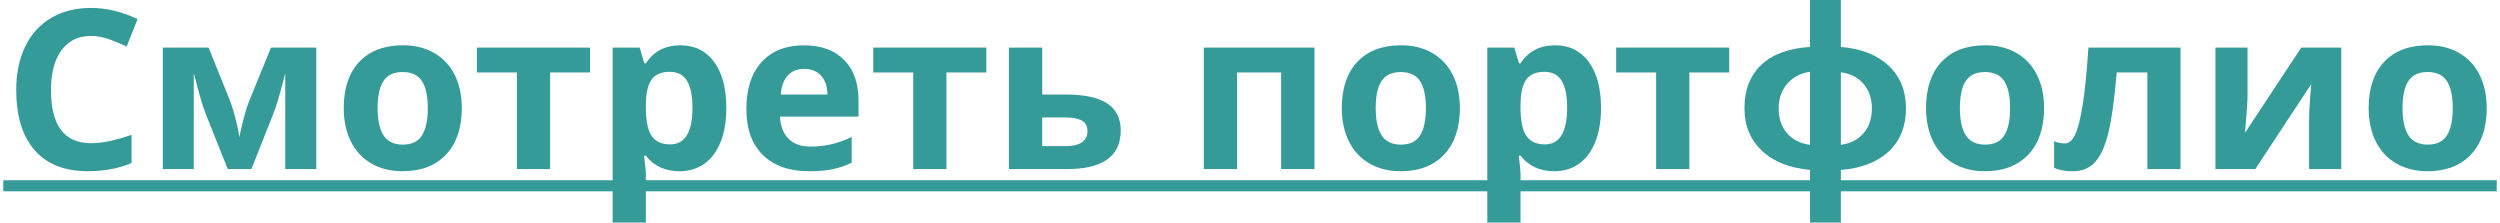 <?xml version="1.0" encoding="utf-8"?>
<!-- Generator: Adobe Illustrator 16.0.0, SVG Export Plug-In . SVG Version: 6.00 Build 0)  -->
<!DOCTYPE svg PUBLIC "-//W3C//DTD SVG 1.1//EN" "http://www.w3.org/Graphics/SVG/1.1/DTD/svg11.dtd">
<svg version="1.1" id="Layer_1" xmlns="http://www.w3.org/2000/svg" xmlns:xlink="http://www.w3.org/1999/xlink" x="0px" y="0px"
	 width="191px" height="17px" viewBox="0 0 191 17" enable-background="new 0 0 191 17" xml:space="preserve">
<g>
	<path fill="#349B99" d="M6.948,2.748c-0.971,0-1.722,0.364-2.255,1.092C4.161,4.567,3.895,5.581,3.895,6.881
		c0,2.707,1.018,4.059,3.054,4.059c0.854,0,1.889-0.213,3.104-0.64v2.158c-0.999,0.416-2.114,0.623-3.345,0.623
		c-1.77,0-3.123-0.535-4.061-1.605C1.709,10.405,1.24,8.868,1.24,6.865c0-1.262,0.23-2.367,0.69-3.316
		C2.391,2.6,3.053,1.872,3.916,1.366c0.862-0.506,1.874-0.76,3.033-0.76c1.182,0,2.369,0.285,3.562,0.855L9.678,3.553
		C9.223,3.337,8.765,3.149,8.305,2.988S7.392,2.748,6.948,2.748z"/>
	<path fill="#349B99" d="M24.165,12.916h-2.372V5.603L21.66,6.118c-0.299,1.167-0.568,2.05-0.807,2.648l-1.647,4.15h-1.806
		l-1.672-4.184c-0.239-0.609-0.494-1.464-0.766-2.565l-0.158-0.564v7.313H12.44v-9.28h3.495l1.598,3.959
		c0.167,0.426,0.32,0.916,0.462,1.469c0.141,0.553,0.237,1.026,0.287,1.42c0.183-0.83,0.326-1.427,0.428-1.789
		c0.103-0.363,0.215-0.696,0.337-1s0.674-1.657,1.656-4.059h3.461V12.916z"/>
	<path fill="#349B99" d="M35.281,8.259c0,1.51-0.399,2.692-1.198,3.544s-1.911,1.278-3.337,1.278c-0.893,0-1.681-0.195-2.363-0.585
		c-0.682-0.39-1.207-0.95-1.572-1.681c-0.366-0.73-0.549-1.583-0.549-2.557c0-1.516,0.396-2.695,1.19-3.536
		c0.793-0.841,1.908-1.262,3.345-1.262c0.893,0,1.681,0.194,2.363,0.581s1.207,0.943,1.573,1.668S35.281,7.285,35.281,8.259z
		 M28.849,8.259c0,0.918,0.151,1.614,0.453,2.083s0.795,0.706,1.477,0.706c0.677,0,1.164-0.234,1.46-0.701
		c0.297-0.469,0.445-1.164,0.445-2.088c0-0.918-0.15-1.607-0.45-2.067c-0.299-0.459-0.79-0.689-1.473-0.689
		c-0.677,0-1.165,0.229-1.464,0.685C28.999,6.645,28.849,7.335,28.849,8.259z"/>
	<path fill="#349B99" d="M45.075,3.636v1.901h-3.045v7.379h-2.538V5.537h-3.054V3.636H45.075z"/>
	<path fill="#349B99" d="M51.915,13.082c-1.093,0-1.95-0.396-2.571-1.188H49.21c0.088,0.775,0.133,1.224,0.133,1.346V17h-2.538
		V3.636h2.063l0.358,1.204h0.116c0.594-0.918,1.473-1.378,2.638-1.378c1.099,0,1.958,0.423,2.58,1.27s0.932,2.022,0.932,3.528
		c0,0.991-0.146,1.851-0.437,2.582c-0.291,0.73-0.706,1.286-1.244,1.669C53.273,12.891,52.641,13.082,51.915,13.082z M51.166,5.487
		c-0.627,0-1.084,0.192-1.373,0.577c-0.288,0.384-0.438,1.02-0.449,1.905v0.274c0,0.996,0.148,1.71,0.445,2.142
		s0.767,0.646,1.41,0.646c1.137,0,1.706-0.935,1.706-2.805c0-0.913-0.14-1.598-0.42-2.054S51.765,5.487,51.166,5.487z"/>
	<path fill="#349B99" d="M61.8,13.082c-1.498,0-2.668-0.412-3.512-1.236c-0.843-0.825-1.265-1.992-1.265-3.503
		c0-1.555,0.39-2.757,1.169-3.606c0.779-0.85,1.857-1.274,3.233-1.274c1.314,0,2.338,0.374,3.07,1.121s1.098,1.779,1.098,3.096
		v1.229h-5.999c0.027,0.719,0.241,1.281,0.641,1.685s0.959,0.605,1.681,0.605c0.56,0,1.09-0.058,1.589-0.174
		s1.021-0.302,1.564-0.557v1.959c-0.444,0.222-0.918,0.387-1.423,0.494C63.143,13.027,62.527,13.082,61.8,13.082z M61.442,5.263
		c-0.538,0-0.96,0.17-1.265,0.511c-0.305,0.34-0.479,0.823-0.524,1.448h3.562c-0.011-0.625-0.175-1.108-0.491-1.448
		C62.408,5.433,61.98,5.263,61.442,5.263z"/>
	<path fill="#349B99" d="M75.355,3.636v1.901H72.31v7.379h-2.538V5.537h-3.054V3.636H75.355z"/>
	<path fill="#349B99" d="M79.624,7.222h1.789c1.431,0,2.491,0.227,3.179,0.681c0.688,0.454,1.032,1.141,1.032,2.059
		c0,1.971-1.37,2.955-4.11,2.955h-4.427v-9.28h2.538V7.222z M83.085,9.994c0-0.359-0.144-0.619-0.433-0.78s-0.718-0.241-1.29-0.241
		h-1.739v2.191h1.772C82.522,11.164,83.085,10.774,83.085,9.994z"/>
	<path fill="#349B99" d="M100.426,3.636v9.28H97.88V5.537h-3.37v7.379h-2.538v-9.28H100.426z"/>
	<path fill="#349B99" d="M111.534,8.259c0,1.51-0.399,2.692-1.198,3.544s-1.911,1.278-3.336,1.278c-0.894,0-1.682-0.195-2.363-0.585
		c-0.683-0.39-1.207-0.95-1.573-1.681s-0.549-1.583-0.549-2.557c0-1.516,0.396-2.695,1.189-3.536
		c0.794-0.841,1.908-1.262,3.346-1.262c0.893,0,1.681,0.194,2.363,0.581c0.682,0.387,1.206,0.943,1.572,1.668
		S111.534,7.285,111.534,8.259z M105.103,8.259c0,0.918,0.151,1.614,0.453,2.083c0.303,0.47,0.795,0.706,1.478,0.706
		c0.677,0,1.163-0.234,1.46-0.701c0.297-0.469,0.445-1.164,0.445-2.088c0-0.918-0.15-1.607-0.449-2.067
		c-0.3-0.459-0.791-0.689-1.473-0.689c-0.678,0-1.165,0.229-1.465,0.685S105.103,7.335,105.103,8.259z"/>
	<path fill="#349B99" d="M118.74,13.082c-1.093,0-1.95-0.396-2.571-1.188h-0.133c0.089,0.775,0.133,1.224,0.133,1.346V17h-2.538
		V3.636h2.063l0.358,1.204h0.116c0.594-0.918,1.473-1.378,2.638-1.378c1.099,0,1.958,0.423,2.58,1.27
		c0.621,0.847,0.932,2.022,0.932,3.528c0,0.991-0.146,1.851-0.437,2.582c-0.292,0.73-0.706,1.286-1.244,1.669
		C120.1,12.891,119.467,13.082,118.74,13.082z M117.991,5.487c-0.627,0-1.084,0.192-1.373,0.577
		c-0.288,0.384-0.438,1.02-0.449,1.905v0.274c0,0.996,0.148,1.71,0.445,2.142s0.767,0.646,1.41,0.646
		c1.138,0,1.706-0.935,1.706-2.805c0-0.913-0.141-1.598-0.42-2.054C119.03,5.715,118.591,5.487,117.991,5.487z"/>
	<path fill="#349B99" d="M132.112,3.636v1.901h-3.046v7.379h-2.537V5.537h-3.055V3.636H132.112z"/>
	<path fill="#349B99" d="M140.642,3.586c1.553,0.127,2.771,0.606,3.652,1.436s1.323,1.915,1.323,3.254
		c0,1.367-0.436,2.461-1.307,3.283c-0.871,0.822-2.094,1.297-3.669,1.424V17h-2.355v-4.018c-1.569-0.145-2.797-0.635-3.682-1.473
		c-0.885-0.839-1.327-1.917-1.327-3.234c0-1.4,0.427-2.505,1.281-3.316c0.854-0.811,2.097-1.269,3.728-1.374V0h2.355V3.586z
		 M135.89,8.276c0,0.781,0.214,1.416,0.641,1.906c0.428,0.489,1.013,0.783,1.756,0.883V5.487c-0.715,0.094-1.294,0.396-1.734,0.905
		C136.11,6.901,135.89,7.529,135.89,8.276z M143.013,8.276c0-0.73-0.208-1.346-0.624-1.847c-0.416-0.501-0.998-0.804-1.747-0.909
		v5.544c0.737-0.1,1.317-0.395,1.738-0.888C142.802,9.684,143.013,9.051,143.013,8.276z"/>
	<path fill="#349B99" d="M156.168,8.259c0,1.51-0.399,2.692-1.198,3.544s-1.911,1.278-3.336,1.278c-0.894,0-1.682-0.195-2.363-0.585
		c-0.683-0.39-1.207-0.95-1.573-1.681s-0.549-1.583-0.549-2.557c0-1.516,0.396-2.695,1.189-3.536
		c0.794-0.841,1.908-1.262,3.346-1.262c0.893,0,1.681,0.194,2.363,0.581c0.682,0.387,1.206,0.943,1.572,1.668
		S156.168,7.285,156.168,8.259z M149.736,8.259c0,0.918,0.151,1.614,0.453,2.083c0.303,0.47,0.795,0.706,1.478,0.706
		c0.677,0,1.163-0.234,1.46-0.701c0.297-0.469,0.445-1.164,0.445-2.088c0-0.918-0.15-1.607-0.449-2.067
		c-0.3-0.459-0.791-0.689-1.473-0.689c-0.678,0-1.165,0.229-1.465,0.685S149.736,7.335,149.736,8.259z"/>
	<path fill="#349B99" d="M166.594,12.916h-2.537V5.537h-2.339c-0.177,2.075-0.394,3.624-0.648,4.645
		c-0.256,1.021-0.595,1.76-1.02,2.216s-0.98,0.685-1.668,0.685c-0.589,0-1.071-0.088-1.448-0.266v-2.025
		c0.271,0.111,0.544,0.166,0.815,0.166c0.316,0,0.581-0.227,0.795-0.681c0.213-0.454,0.404-1.21,0.574-2.27
		c0.169-1.06,0.314-2.517,0.437-4.371h7.039V12.916z"/>
	<path fill="#349B99" d="M171.712,3.636v3.669c0,0.387-0.063,1.333-0.191,2.839l4.294-6.508h3.054v9.28h-2.455V9.214
		c0-0.659,0.056-1.588,0.166-2.789l-4.276,6.491h-3.046v-9.28H171.712z"/>
	<path fill="#349B99" d="M189.984,8.259c0,1.51-0.399,2.692-1.198,3.544s-1.911,1.278-3.336,1.278c-0.894,0-1.682-0.195-2.363-0.585
		c-0.683-0.39-1.207-0.95-1.573-1.681s-0.549-1.583-0.549-2.557c0-1.516,0.396-2.695,1.189-3.536
		c0.794-0.841,1.908-1.262,3.346-1.262c0.893,0,1.681,0.194,2.363,0.581c0.682,0.387,1.206,0.943,1.572,1.668
		S189.984,7.285,189.984,8.259z M183.553,8.259c0,0.918,0.151,1.614,0.453,2.083c0.303,0.47,0.795,0.706,1.478,0.706
		c0.677,0,1.163-0.234,1.46-0.701c0.297-0.469,0.445-1.164,0.445-2.088c0-0.918-0.15-1.607-0.449-2.067
		c-0.3-0.459-0.791-0.689-1.473-0.689c-0.678,0-1.165,0.229-1.465,0.685S183.553,7.335,183.553,8.259z"/>
	<path fill="#349B99" d="M0.25,14.617v-0.846h190.5v0.846H0.25z"/>
</g>
</svg>
